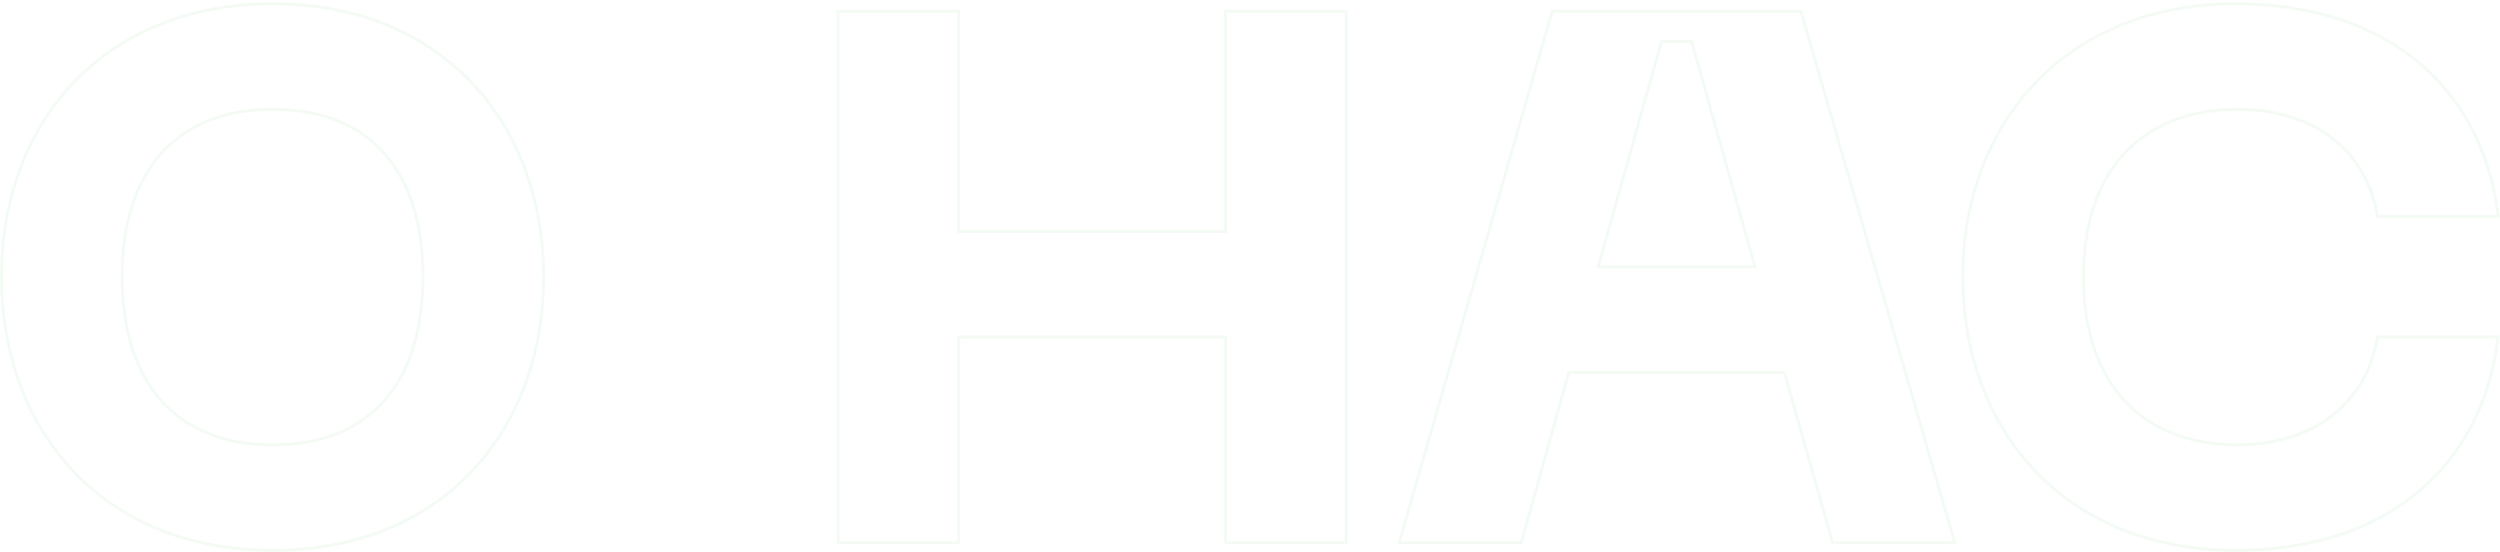 <?xml version="1.0" encoding="UTF-8"?> <svg xmlns="http://www.w3.org/2000/svg" width="829" height="183" viewBox="0 0 829 183" fill="none"> <path d="M1.86264e-07 91.75C1.86264e-07 117.61 8.538 140.427 24.138 156.783C39.742 173.141 62.378 183 90.5 183V182C62.622 182 40.258 172.234 24.862 156.092C9.462 139.948 1 117.39 1 91.75H1.86264e-07ZM90.5 183C118.498 183 141.071 173.141 156.643 156.782C172.212 140.427 180.75 117.61 180.75 91.75H179.75C179.75 117.39 171.288 139.948 155.919 156.093C140.554 172.234 118.252 182 90.5 182V183ZM180.75 91.75C180.75 66.014 172.212 43.26 156.643 26.936C141.071 10.609 118.498 0.75 90.5 0.75V1.75C118.252 1.75 140.554 11.516 155.919 27.626C171.288 43.74 179.75 66.236 179.75 91.75H180.75ZM90.5 0.75C62.378 0.75 39.742 10.608 24.139 26.936C8.538 43.26 1.86264e-07 66.014 1.86264e-07 91.75H1C1 66.236 9.462 43.74 24.861 27.627C40.258 11.517 62.622 1.75 90.5 1.75V0.75ZM41 91.75C41 74.951 45.169 61.208 53.41 51.671C61.64 42.145 73.99 36.75 90.5 36.75V35.75C73.76 35.75 61.11 41.23 52.653 51.017C44.206 60.792 40 74.799 40 91.75H41ZM90.5 36.75C107.01 36.75 119.296 42.145 127.464 51.669C135.643 61.206 139.75 74.949 139.75 91.75H140.75C140.75 74.801 136.607 60.794 128.223 51.018C119.829 41.23 107.24 35.75 90.5 35.75V36.75ZM139.75 91.75C139.75 108.677 135.642 122.483 127.464 132.05C119.296 141.605 107.009 147 90.5 147V148C107.241 148 119.829 142.52 128.224 132.7C136.608 122.892 140.75 108.823 140.75 91.75H139.75ZM90.5 147C73.99 147 61.641 141.605 53.41 132.049C45.169 122.481 41 108.675 41 91.75H40C40 108.825 44.206 122.894 52.652 132.701C61.109 142.52 73.76 148 90.5 148V147ZM406.402 3.75V3.25H405.902V3.75H406.402ZM406.402 76.75V77.25H406.902V76.75H406.402ZM317.902 76.75H317.402V77.25H317.902V76.75ZM317.902 3.75H318.402V3.25H317.902V3.75ZM277.902 3.75V3.25H277.402V3.75H277.902ZM277.902 180H277.402V180.5H277.902V180ZM317.902 180V180.5H318.402V180H317.902ZM317.902 111.75V111.25H317.402V111.75H317.902ZM406.402 111.75H406.902V111.25H406.402V111.75ZM406.402 180H405.902V180.5H406.402V180ZM446.402 180V180.5H446.902V180H446.402ZM446.402 3.75H446.902V3.25H446.402V3.75ZM405.902 3.75V76.75H406.902V3.75H405.902ZM406.402 76.25L317.902 76.25V77.25L406.402 77.25V76.25ZM318.402 76.75V3.75H317.402V76.75H318.402ZM317.902 3.25H277.902V4.25H317.902V3.25ZM277.402 3.75L277.402 180H278.402L278.402 3.75H277.402ZM277.902 180.5H317.902V179.5H277.902V180.5ZM318.402 180L318.402 111.75H317.402L317.402 180H318.402ZM317.902 112.25H406.402V111.25H317.902V112.25ZM405.902 111.75L405.902 180H406.902L406.902 111.75H405.902ZM406.402 180.5L446.402 180.5V179.5L406.402 179.5V180.5ZM446.902 180L446.902 3.75H445.902L445.902 180H446.902ZM446.402 3.25L406.402 3.25V4.25L446.402 4.25V3.25ZM607.697 180L607.216 180.136L607.319 180.5H607.697V180ZM648.197 180V180.5H648.862L648.678 179.861L648.197 180ZM597.197 3.75L597.678 3.611L597.573 3.25H597.197V3.75ZM514.697 3.75V3.25H514.321L514.217 3.612L514.697 3.75ZM463.947 180L463.467 179.862L463.283 180.5H463.947V180ZM504.447 180V180.5H504.827L504.929 180.134L504.447 180ZM520.197 123.5V123H519.818L519.716 123.366L520.197 123.5ZM591.697 123.5L592.178 123.364L592.075 123H591.697V123.5ZM529.947 88.5L529.466 88.365L529.287 89H529.947V88.5ZM550.947 13.75V13.25H550.568L550.466 13.615L550.947 13.75ZM560.947 13.75L561.429 13.615L561.326 13.25H560.947V13.75ZM581.947 88.5V89H582.607L582.429 88.365L581.947 88.5ZM607.697 180.5H648.197V179.5H607.697V180.5ZM648.678 179.861L597.678 3.611L596.717 3.889L647.717 180.139L648.678 179.861ZM597.197 3.25L514.697 3.25V4.25L597.197 4.25V3.25ZM514.217 3.612L463.467 179.862L464.428 180.138L515.178 3.888L514.217 3.612ZM463.947 180.5H504.447V179.5H463.947V180.5ZM504.929 180.134L520.679 123.634L519.716 123.366L503.966 179.866L504.929 180.134ZM520.197 124H591.697V123H520.197V124ZM591.216 123.636L607.216 180.136L608.178 179.864L592.178 123.364L591.216 123.636ZM530.429 88.635L551.429 13.885L550.466 13.615L529.466 88.365L530.429 88.635ZM550.947 14.25H560.947V13.25H550.947V14.25ZM560.466 13.885L581.466 88.635L582.429 88.365L561.429 13.615L560.466 13.885ZM581.947 88L529.947 88V89L581.947 89V88ZM828.391 111.75L828.887 111.81L828.954 111.25H828.391V111.75ZM788.391 111.75V111.25H787.969L787.898 111.665L788.391 111.75ZM788.391 71.75L787.898 71.835L787.969 72.25H788.391V71.75ZM828.391 71.75V72.25H828.955L828.887 71.69L828.391 71.75ZM650.391 91.75C650.391 117.612 659.055 140.429 674.78 156.784C690.509 173.142 713.269 183 741.391 183V182C713.513 182 691.023 172.233 675.501 156.091C659.977 139.946 651.391 117.388 651.391 91.75L650.391 91.75ZM741.391 183C766.106 183 786.663 176.224 801.707 163.918C816.755 151.609 826.248 133.799 828.887 111.81L827.894 111.69C825.283 133.451 815.901 151.016 801.074 163.144C786.243 175.276 765.925 182 741.391 182V183ZM828.391 111.25H788.391V112.25H828.391V111.25ZM787.898 111.665C785.918 123.171 780.359 131.992 772.343 137.942C764.32 143.897 753.806 147 741.891 147V148C753.975 148 764.711 144.853 772.939 138.745C781.172 132.633 786.863 123.579 788.883 111.835L787.898 111.665ZM741.891 147C726.622 147 714.014 142.223 705.222 132.968C696.427 123.71 691.391 109.91 691.391 91.75H690.391C690.391 110.09 695.479 124.165 704.497 133.657C713.517 143.152 726.41 148 741.891 148V147ZM691.391 91.75C691.391 73.716 696.426 59.978 705.221 50.751C714.014 41.527 726.622 36.75 741.891 36.75V35.75C726.41 35.75 713.517 40.598 704.497 50.061C695.48 59.522 690.391 73.534 690.391 91.75H691.391ZM741.891 36.75C753.808 36.75 764.323 39.791 772.345 45.684C780.36 51.572 785.919 60.33 787.898 71.835L788.883 71.665C786.863 59.92 781.172 50.928 772.937 44.878C764.708 38.834 753.973 35.75 741.891 35.75V36.75ZM788.391 72.25L828.391 72.25V71.25L788.391 71.25V72.25ZM828.887 71.69C826.248 49.825 816.754 32.078 801.707 19.8C786.663 7.526 766.106 0.75 741.391 0.75V1.75C765.925 1.75 786.244 8.474 801.075 20.575C815.902 32.672 825.283 50.175 827.894 71.81L828.887 71.69ZM741.391 0.75C713.269 0.75 690.509 10.608 674.781 26.934C659.055 43.258 650.391 66.012 650.391 91.75L651.391 91.75C651.391 66.238 659.976 43.742 675.501 27.628C691.022 11.517 713.513 1.75 741.391 1.75V0.75Z" fill="#C9EECB" fill-opacity="0.2"></path> </svg> 